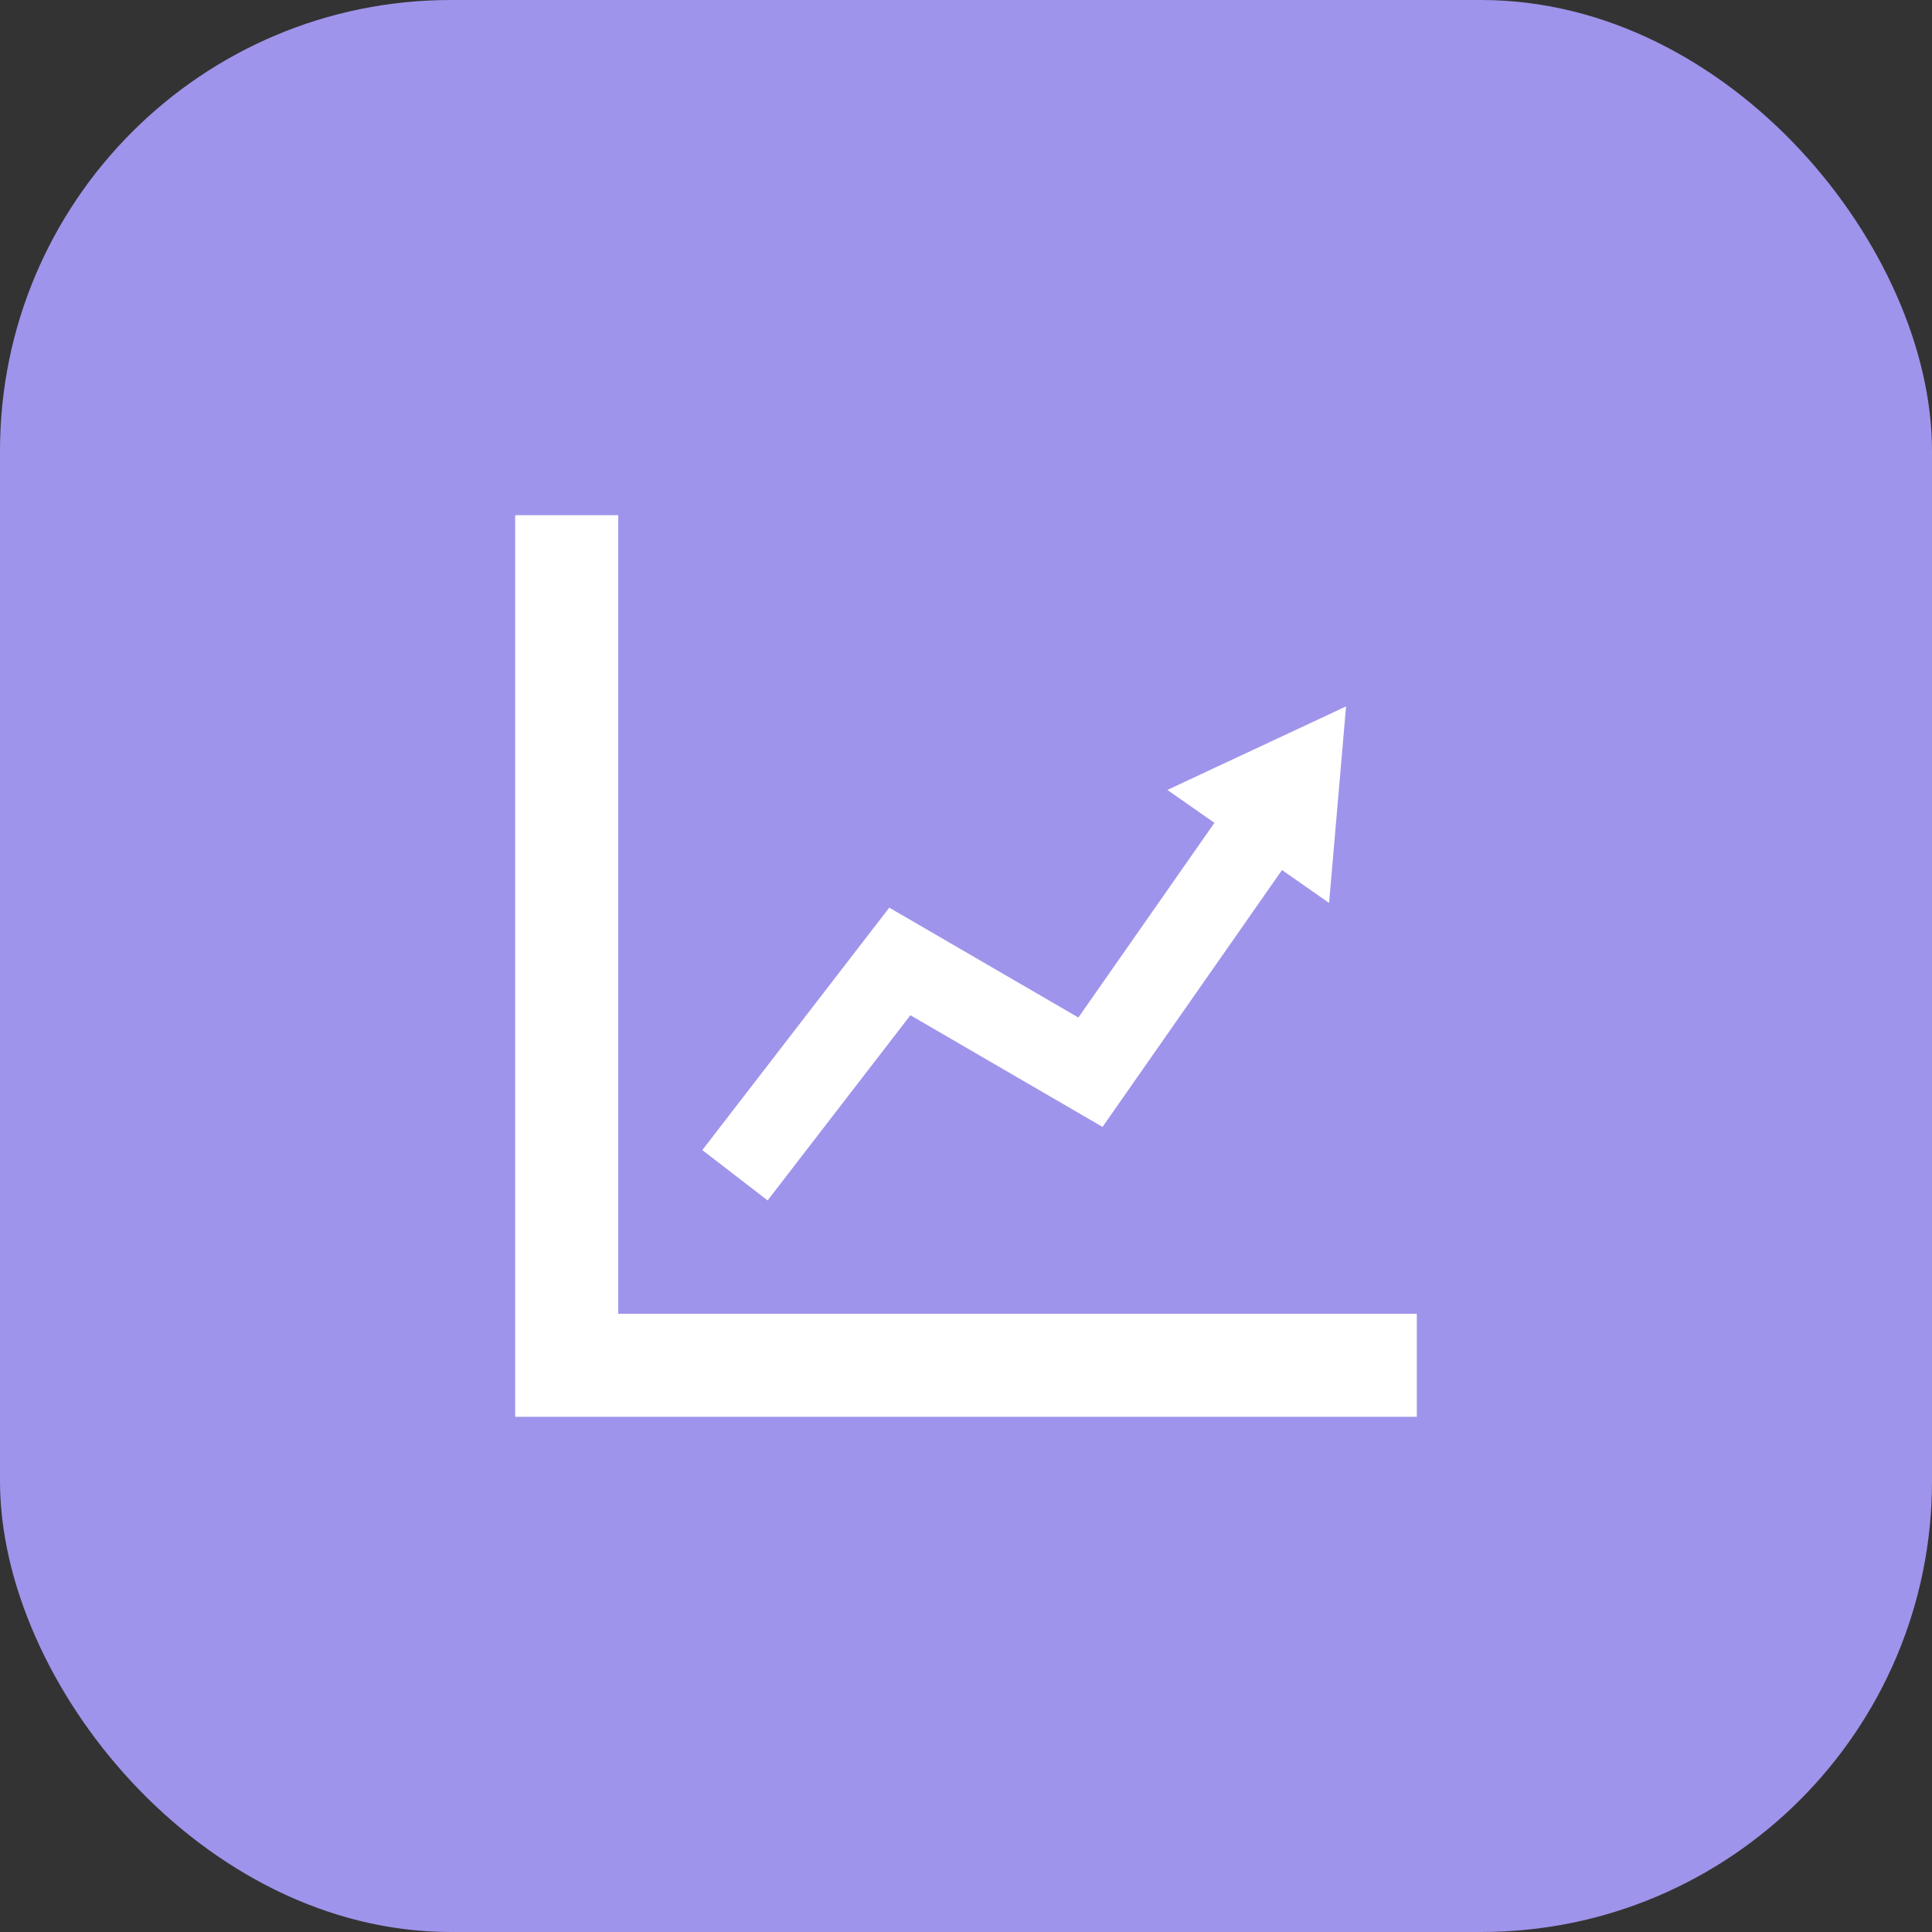 <svg width="60" height="60" viewBox="0 0 60 60" fill="none" xmlns="http://www.w3.org/2000/svg">
<rect x="0" y="0" width="60" height="60" fill="#333333" stroke="none"/>
<rect width="60" height="60" rx="14" fill="#9F94EB"/>
<path d="M19.2 40.8V16H16V44H44V40.8H19.2Z" fill="white"/>
<path d="M33.49 31.6L37.715 25.554L36.254 24.532L41.803 21.938L41.276 28.042L39.814 27.02L34.24 34.997L28.273 31.529L23.839 37.28L21.811 35.717L27.617 28.188L33.49 31.6Z" fill="white"/>
</svg>
